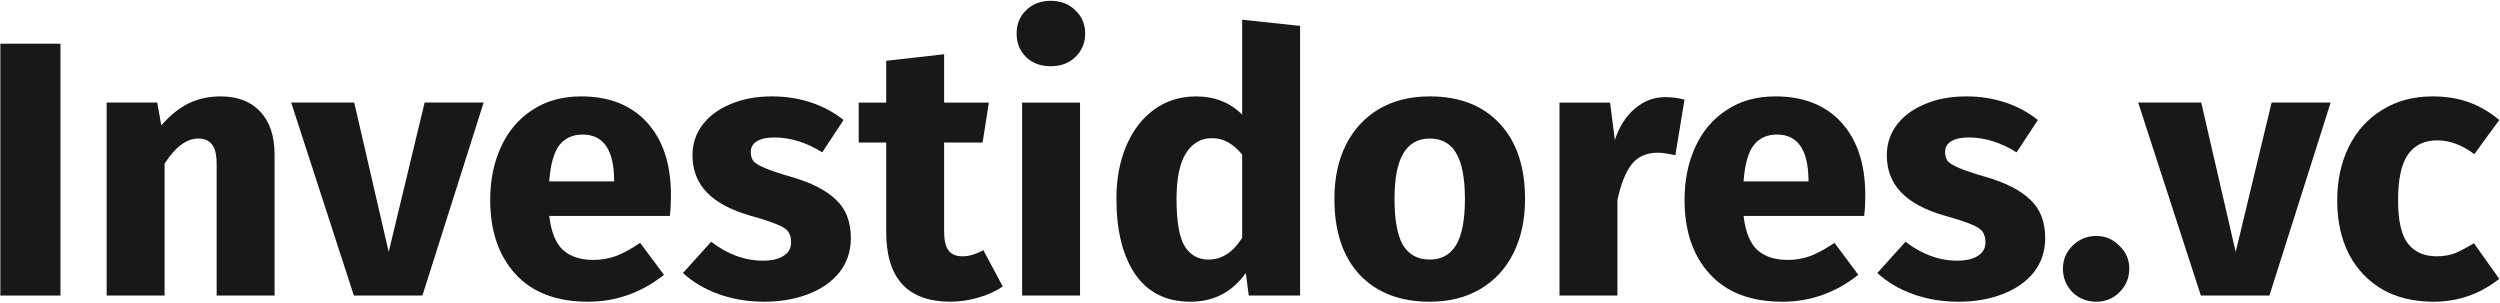 <svg width="1726" height="209" viewBox="0 0 1726 209" fill="none" xmlns="http://www.w3.org/2000/svg">
<g clip-path="url(#clip0_1405_741)">
<path d="M41.759 30.172V204.049H0.25V30.172H41.759Z" fill="#181818"/>
<path d="M152.359 66.547C164.002 66.547 173.114 70.06 179.694 77.085C186.275 84.11 189.565 93.979 189.565 106.692V204.043H149.575V113.466C149.575 106.775 148.478 102.175 146.284 99.666C144.259 96.99 141.138 95.652 136.919 95.652C128.82 95.652 121.058 101.423 113.634 112.964V204.043H73.643V70.812H108.571L111.356 86.619C117.093 79.929 123.252 74.91 129.832 71.565C136.582 68.22 144.091 66.547 152.359 66.547Z" fill="#181818"/>
<path d="M333.908 70.812L291.639 204.043H244.309L201.027 70.812H244.562L268.354 173.934L293.158 70.812H333.908Z" fill="#181818"/>
<path d="M463.218 134.793C463.218 140.313 462.965 145.08 462.458 149.095H379.186C380.536 160.302 383.742 168.164 388.804 172.68C393.867 177.196 400.869 179.454 409.812 179.454C415.212 179.454 420.443 178.534 425.505 176.694C430.567 174.687 436.051 171.676 441.957 167.662L458.409 189.741C442.716 202.119 425.252 208.309 406.016 208.309C384.248 208.309 367.544 201.952 355.901 189.24C344.258 176.527 338.436 159.465 338.436 138.055C338.436 124.506 340.883 112.379 345.776 101.674C350.67 90.801 357.841 82.27 367.29 76.081C376.74 69.725 388.045 66.547 401.207 66.547C420.611 66.547 435.798 72.569 446.766 84.612C457.734 96.656 463.218 113.382 463.218 134.793ZM423.986 123.502C423.649 103.095 416.393 92.892 402.219 92.892C395.301 92.892 389.901 95.401 386.02 100.419C382.308 105.437 380.03 113.717 379.186 125.259H423.986V123.502Z" fill="#181818"/>
<path d="M533.013 66.547C542.631 66.547 551.658 67.969 560.095 70.812C568.532 73.656 575.956 77.67 582.368 82.856L567.688 105.186C556.72 98.328 545.668 94.899 534.531 94.899C529.3 94.899 525.251 95.819 522.382 97.659C519.682 99.332 518.332 101.757 518.332 104.935C518.332 107.444 518.923 109.535 520.104 111.208C521.454 112.713 524.069 114.302 527.95 115.975C531.831 117.648 537.822 119.655 545.921 121.997C559.926 126.011 570.304 131.28 577.053 137.804C583.971 144.16 587.43 153.026 587.43 164.4C587.43 173.433 584.815 181.294 579.584 187.985C574.353 194.509 567.182 199.527 558.07 203.039C548.958 206.552 538.834 208.309 527.697 208.309C516.392 208.309 505.846 206.552 496.059 203.039C486.441 199.527 478.257 194.676 471.508 188.487L490.997 166.909C502.302 175.607 514.198 179.956 526.685 179.956C532.76 179.956 537.484 178.869 540.859 176.694C544.402 174.52 546.174 171.425 546.174 167.411C546.174 164.233 545.499 161.724 544.149 159.884C542.799 158.044 540.184 156.371 536.303 154.866C532.422 153.193 526.263 151.186 517.826 148.844C504.496 144.997 494.54 139.644 487.96 132.786C481.379 125.928 478.089 117.397 478.089 107.193C478.089 99.499 480.282 92.641 484.669 86.619C489.225 80.43 495.637 75.579 503.905 72.067C512.342 68.387 522.045 66.547 533.013 66.547Z" fill="#181818"/>
<path d="M692.317 197.774C687.424 201.12 681.687 203.713 675.106 205.553C668.694 207.393 662.282 208.313 655.87 208.313C626.51 208.145 611.829 192.087 611.829 160.139V98.415H592.846V70.816H611.829V41.962L651.82 37.445V70.816H682.699L678.396 98.415H651.82V159.637C651.82 165.826 652.833 170.258 654.857 172.935C656.882 175.611 660.088 176.949 664.476 176.949C669.031 176.949 673.84 175.527 678.903 172.684L692.317 197.774Z" fill="#181818"/>
<path d="M745.656 70.816V204.047H705.666V70.816H745.656ZM725.408 0.562C732.326 0.562 737.979 2.737 742.366 7.086C746.922 11.268 749.2 16.62 749.2 23.144C749.2 29.668 746.922 35.104 742.366 39.453C737.979 43.635 732.326 45.725 725.408 45.725C718.49 45.725 712.837 43.635 708.45 39.453C704.063 35.104 701.869 29.668 701.869 23.144C701.869 16.62 704.063 11.268 708.45 7.086C712.837 2.737 718.49 0.562 725.408 0.562Z" fill="#181818"/>
<path d="M897.578 17.875V204.047H862.143L860.119 188.491C850.669 201.705 837.93 208.313 821.9 208.313C805.195 208.313 792.455 201.956 783.681 189.244C775.075 176.531 770.771 159.135 770.771 137.055C770.771 123.506 773.05 111.379 777.606 100.674C782.162 89.968 788.573 81.605 796.841 75.583C805.278 69.561 814.896 66.55 825.695 66.55C838.519 66.55 849.151 70.732 857.588 79.096V13.609L897.578 17.875ZM834.302 179.207C843.582 179.207 851.344 174.189 857.588 164.153V106.696C854.382 102.848 851.091 100.005 847.716 98.165C844.51 96.325 840.798 95.405 836.58 95.405C829.155 95.405 823.25 98.834 818.862 105.692C814.475 112.55 812.281 123.088 812.281 137.306C812.281 152.862 814.137 163.735 817.849 169.924C821.73 176.113 827.215 179.207 834.302 179.207Z" fill="#181818"/>
<path d="M987.079 66.547C1007.66 66.547 1023.78 72.82 1035.42 85.365C1047.07 97.743 1052.89 115.139 1052.89 137.553C1052.89 151.771 1050.19 164.233 1044.79 174.938C1039.56 185.476 1031.96 193.672 1022.01 199.527C1012.22 205.381 1000.58 208.309 987.079 208.309C966.662 208.309 950.548 202.119 938.737 189.741C927.094 177.196 921.271 159.716 921.271 137.302C921.271 123.084 923.887 110.706 929.118 100.168C934.517 89.463 942.11 81.183 951.897 75.329C961.853 69.474 973.58 66.547 987.079 66.547ZM987.079 95.652C978.98 95.652 972.905 99.081 968.855 105.939C964.806 112.63 962.781 123.084 962.781 137.302C962.781 151.855 964.721 162.476 968.602 169.167C972.652 175.858 978.811 179.203 987.079 179.203C995.178 179.203 1001.25 175.858 1005.3 169.167C1009.35 162.309 1011.38 151.771 1011.38 137.553C1011.38 123.001 1009.35 112.379 1005.3 105.688C1001.42 98.997 995.347 95.652 987.079 95.652Z" fill="#181818"/>
<path d="M1149.57 67.055C1154.46 67.055 1158.93 67.64 1162.98 68.811L1156.66 107.199C1151.59 106.029 1147.54 105.443 1144.51 105.443C1136.58 105.443 1130.5 108.203 1126.28 113.723C1122.23 119.076 1119.03 127.188 1116.67 138.061V204.049H1076.67V70.818H1111.6L1114.89 96.662C1117.93 87.462 1122.49 80.269 1128.56 75.084C1134.8 69.731 1141.81 67.055 1149.57 67.055Z" fill="#181818"/>
<path d="M1287.79 134.793C1287.79 140.313 1287.54 145.08 1287.03 149.095H1203.76C1205.11 160.302 1208.31 168.164 1213.38 172.68C1218.44 177.196 1225.44 179.454 1234.38 179.454C1239.78 179.454 1245.01 178.534 1250.08 176.694C1255.14 174.687 1260.62 171.676 1266.53 167.662L1282.98 189.741C1267.29 202.119 1249.82 208.309 1230.59 208.309C1208.82 208.309 1192.11 201.952 1180.47 189.24C1168.83 176.527 1163.01 159.465 1163.01 138.055C1163.01 124.506 1165.45 112.379 1170.35 101.674C1175.24 90.801 1182.41 82.27 1191.86 76.081C1201.31 69.725 1212.62 66.547 1225.78 66.547C1245.18 66.547 1260.37 72.569 1271.34 84.612C1282.3 96.656 1287.79 113.382 1287.79 134.793ZM1248.56 123.502C1248.22 103.095 1240.96 92.892 1226.79 92.892C1219.87 92.892 1214.47 95.401 1210.59 100.419C1206.88 105.437 1204.6 113.717 1203.76 125.259H1248.56V123.502Z" fill="#181818"/>
<path d="M1357.58 66.547C1367.2 66.547 1376.23 67.969 1384.67 70.812C1393.1 73.656 1400.53 77.67 1406.94 82.856L1392.26 105.186C1381.29 98.328 1370.24 94.899 1359.1 94.899C1353.87 94.899 1349.82 95.819 1346.95 97.659C1344.25 99.332 1342.9 101.757 1342.9 104.935C1342.9 107.444 1343.5 109.535 1344.68 111.208C1346.03 112.713 1348.64 114.302 1352.52 115.975C1356.4 117.648 1362.39 119.655 1370.49 121.997C1384.5 126.011 1394.88 131.28 1401.63 137.804C1408.54 144.16 1412 153.026 1412 164.4C1412 173.433 1409.39 181.294 1404.16 187.985C1398.93 194.509 1391.75 199.527 1382.64 203.039C1373.53 206.552 1363.41 208.309 1352.27 208.309C1340.96 208.309 1330.42 206.552 1320.63 203.039C1311.01 199.527 1302.83 194.676 1296.08 188.487L1315.57 166.909C1326.87 175.607 1338.77 179.956 1351.26 179.956C1357.33 179.956 1362.06 178.869 1365.43 176.694C1368.97 174.52 1370.75 171.425 1370.75 167.411C1370.75 164.233 1370.07 161.724 1368.72 159.884C1367.37 158.044 1364.76 156.371 1360.87 154.866C1356.99 153.193 1350.84 151.186 1342.4 148.844C1329.07 144.997 1319.11 139.644 1312.53 132.786C1305.95 125.928 1302.66 117.397 1302.66 107.193C1302.66 99.499 1304.85 92.641 1309.24 86.619C1313.8 80.43 1320.21 75.579 1328.48 72.067C1336.91 68.387 1346.62 66.547 1357.58 66.547Z" fill="#181818"/>
<path d="M1447.29 162.898C1453.53 162.898 1458.84 165.156 1463.23 169.672C1467.79 174.021 1470.06 179.29 1470.06 185.479C1470.06 191.835 1467.79 197.272 1463.23 201.788C1458.84 206.137 1453.53 208.312 1447.29 208.312C1440.87 208.312 1435.39 206.137 1430.83 201.788C1426.45 197.272 1424.25 191.835 1424.25 185.479C1424.25 179.29 1426.45 174.021 1430.83 169.672C1435.39 165.156 1440.87 162.898 1447.29 162.898Z" fill="#181818"/>
<path d="M1609.08 70.812L1566.81 204.043H1519.48L1476.2 70.812H1519.73L1543.52 173.934L1568.33 70.812H1609.08Z" fill="#181818"/>
<path d="M1679.41 66.547C1688.69 66.547 1697.05 67.885 1704.47 70.561C1711.9 73.238 1718.9 77.336 1725.48 82.856L1708.27 106.441C1699.83 100.084 1691.31 96.906 1682.7 96.906C1673.76 96.906 1667.01 100.168 1662.45 106.692C1657.9 113.215 1655.62 123.753 1655.62 138.306C1655.62 152.356 1657.9 162.309 1662.45 168.164C1667.01 174.018 1673.59 176.945 1682.2 176.945C1686.75 176.945 1690.89 176.276 1694.6 174.938C1698.31 173.433 1702.78 171.091 1708.01 167.913L1725.48 192.501C1712.15 203.039 1697.05 208.309 1680.17 208.309C1666.5 208.309 1654.69 205.465 1644.74 199.778C1634.78 193.923 1627.1 185.811 1621.7 175.44C1616.31 164.902 1613.61 152.607 1613.61 138.557C1613.61 124.506 1616.31 112.044 1621.7 101.172C1627.1 90.299 1634.78 81.852 1644.74 75.83C1654.69 69.641 1666.25 66.547 1679.41 66.547Z" fill="#181818"/>
</g>
<defs>
<clipPath id="clip0_1405_741">
<rect width="1726" height="209" fill="white"/>
</clipPath>
</defs>
</svg>
